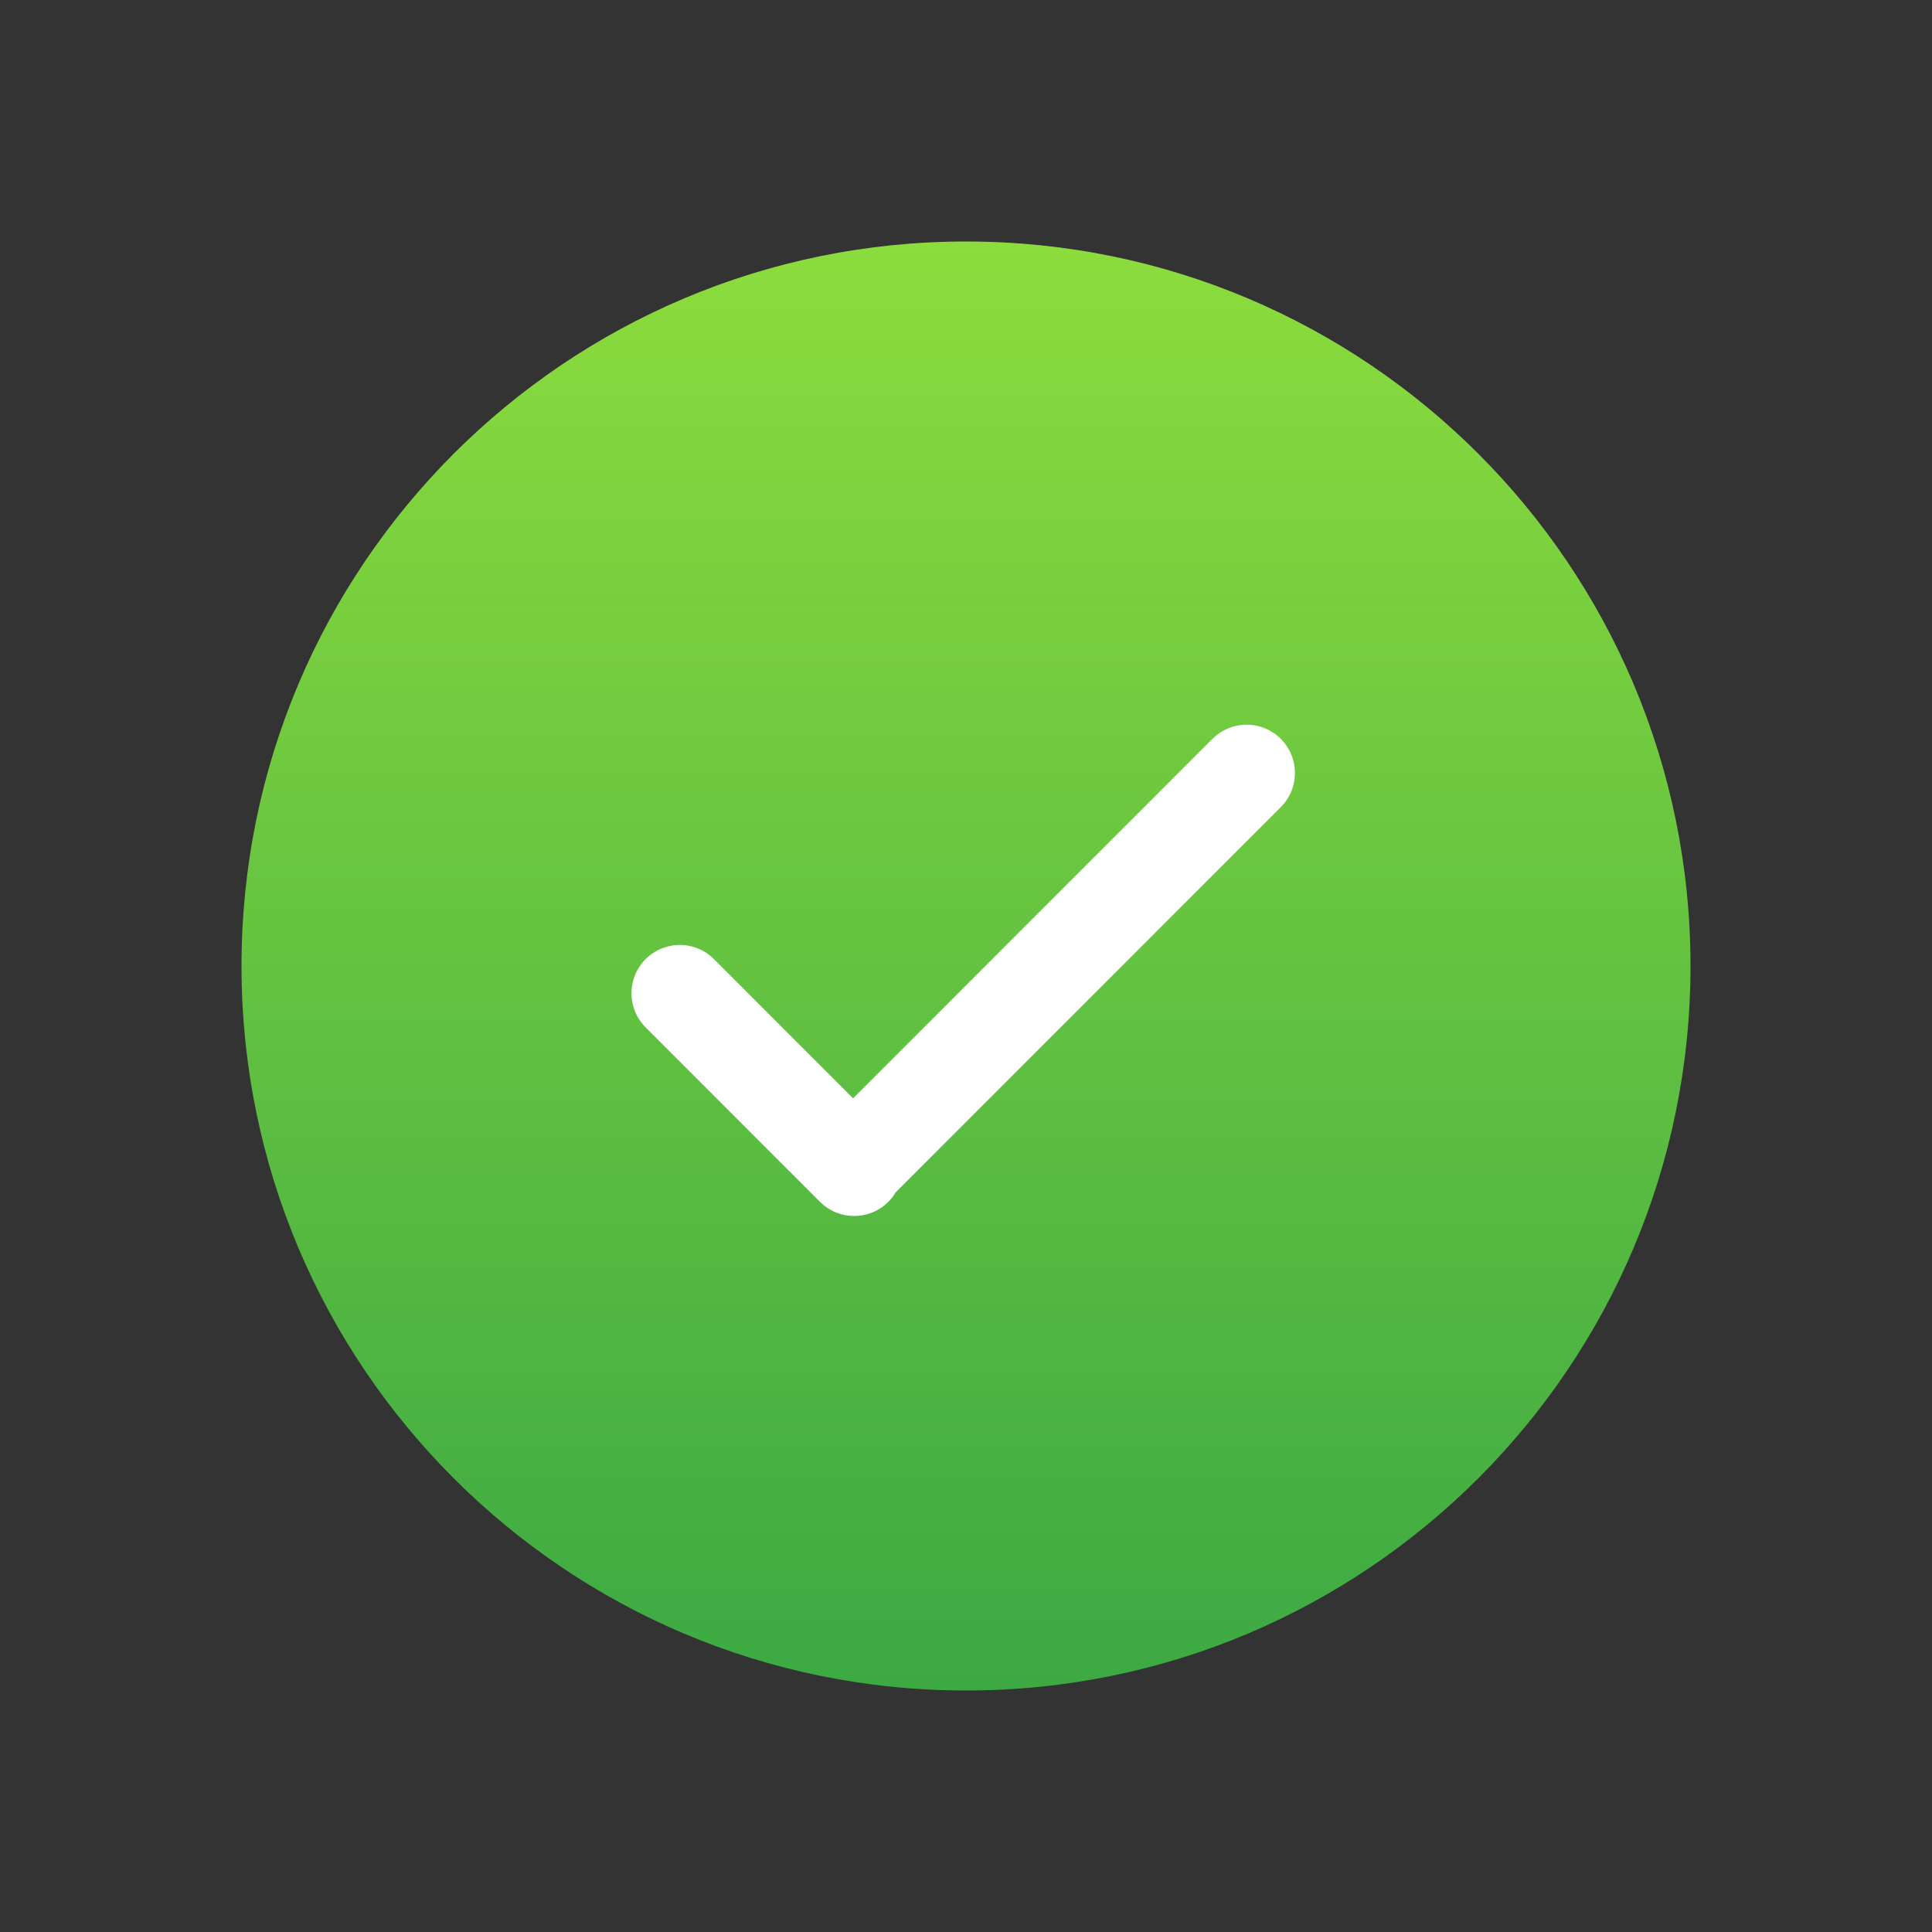 <svg width="20" height="20" viewBox="0 0 20 20" fill="none" xmlns="http://www.w3.org/2000/svg">
<rect x="0" y="0" width="20" height="20" fill="#333333" stroke="none"/>
<path d="M10 17.5C14.142 17.5 17.5 14.142 17.5 10C17.5 5.858 14.142 2.5 10 2.5C5.858 2.5 2.5 5.858 2.5 10C2.5 14.142 5.858 17.5 10 17.5Z" fill="url(#paint0_linear_1_1115)"/>
<path d="M7.037 10.282L8.842 12.088L8.831 12.077L12.905 8.002" stroke="white" stroke-linecap="round" stroke-linejoin="round"/>
<defs>
<linearGradient id="paint0_linear_1_1115" x1="10" y1="2.5" x2="10" y2="17.5" gradientUnits="userSpaceOnUse">
<stop stop-color="#8CDC3D"/>
<stop offset="1" stop-color="#3CA943"/>
</linearGradient>
</defs>
</svg>
